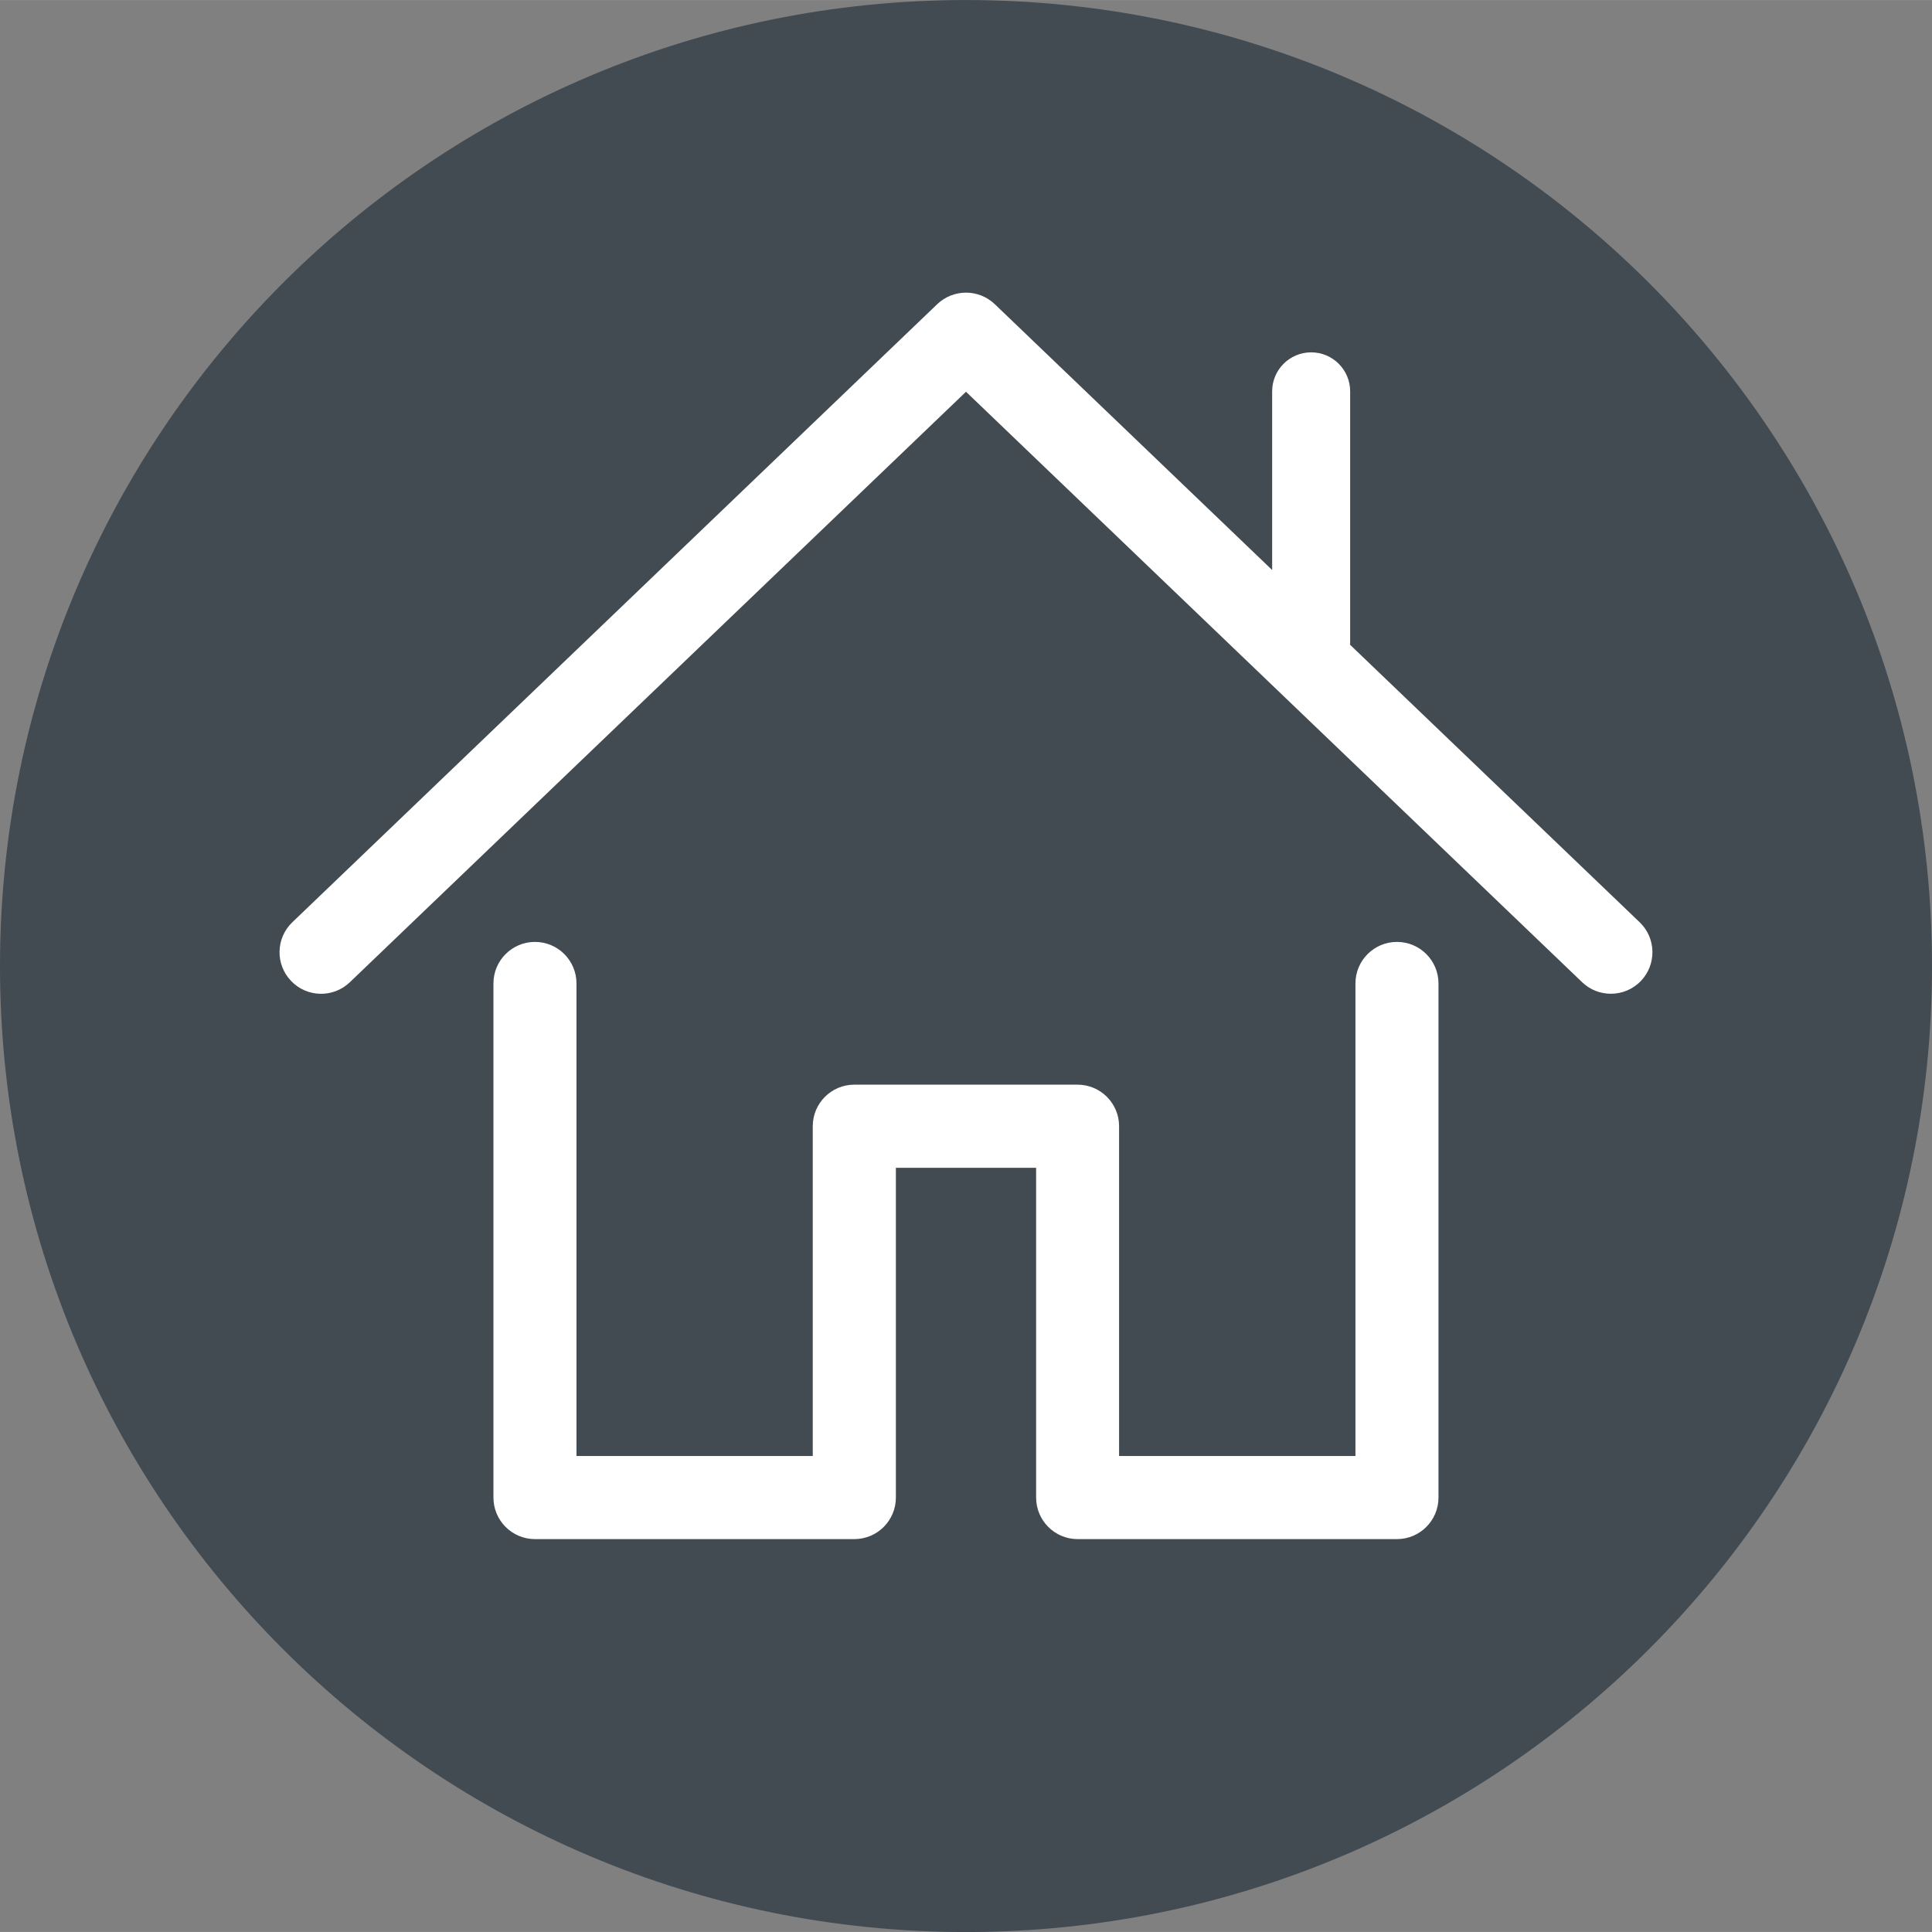 <svg xmlns="http://www.w3.org/2000/svg" id="Layer_2" data-name="Layer 2" viewBox="0 0 237.78 237.77" height="72" width="72">
        <rect x="0" y="0" width="237.78" height="237.77" fill="#808080" stroke="none"/>
        <defs>
        <style>
            .cls-1 {
                fill: #fff;
            }
        
            .cls-2 {
                fill: rgb(66, 74, 82);
            }
        </style>
        </defs>
        <g id="Layer_1-2" data-name="Layer 1">
        <g>
        <path class="cls-2" d="m237.78,118.89c0,65.66-53.23,118.89-118.89,118.89S0,184.55,0,118.89,53.23,0,118.89,0s118.89,53.23,118.89,118.89Z"/>
        <path class="cls-1" d="m201.8,113.5l-35.65-34.16c0-.06.02-.12.02-.18v-31c0-2.65-2.15-4.8-4.8-4.8s-4.8,2.15-4.8,4.8v21.99l-34.14-32.72c-1.98-1.89-5.1-1.89-7.08,0L35.98,113.5c-2.04,1.95-2.11,5.19-.15,7.23,1.95,2.04,5.19,2.11,7.23.15L118.89,48.21l75.83,72.67c.99.95,2.26,1.42,3.54,1.42,1.35,0,2.69-.53,3.69-1.57,1.95-2.04,1.89-5.28-.15-7.23Z"/>
        <path class="cls-1" d="m171.94,189.42h-39.31c-2.82,0-5.11-2.29-5.11-5.11v-40.59h-17.26v40.59c0,2.82-2.29,5.11-5.11,5.11h-39.31c-2.82,0-5.11-2.29-5.11-5.11v-63.28c0-2.82,2.29-5.11,5.11-5.11s5.11,2.29,5.11,5.11v58.16h29.08v-40.59c0-2.82,2.29-5.11,5.11-5.11h27.48c2.82,0,5.11,2.29,5.11,5.11v40.59h29.09v-58.16c0-2.82,2.29-5.11,5.11-5.11s5.11,2.29,5.11,5.11v63.28c0,2.82-2.29,5.11-5.11,5.11Z"/>
        </g>
        </g>
        </svg>
